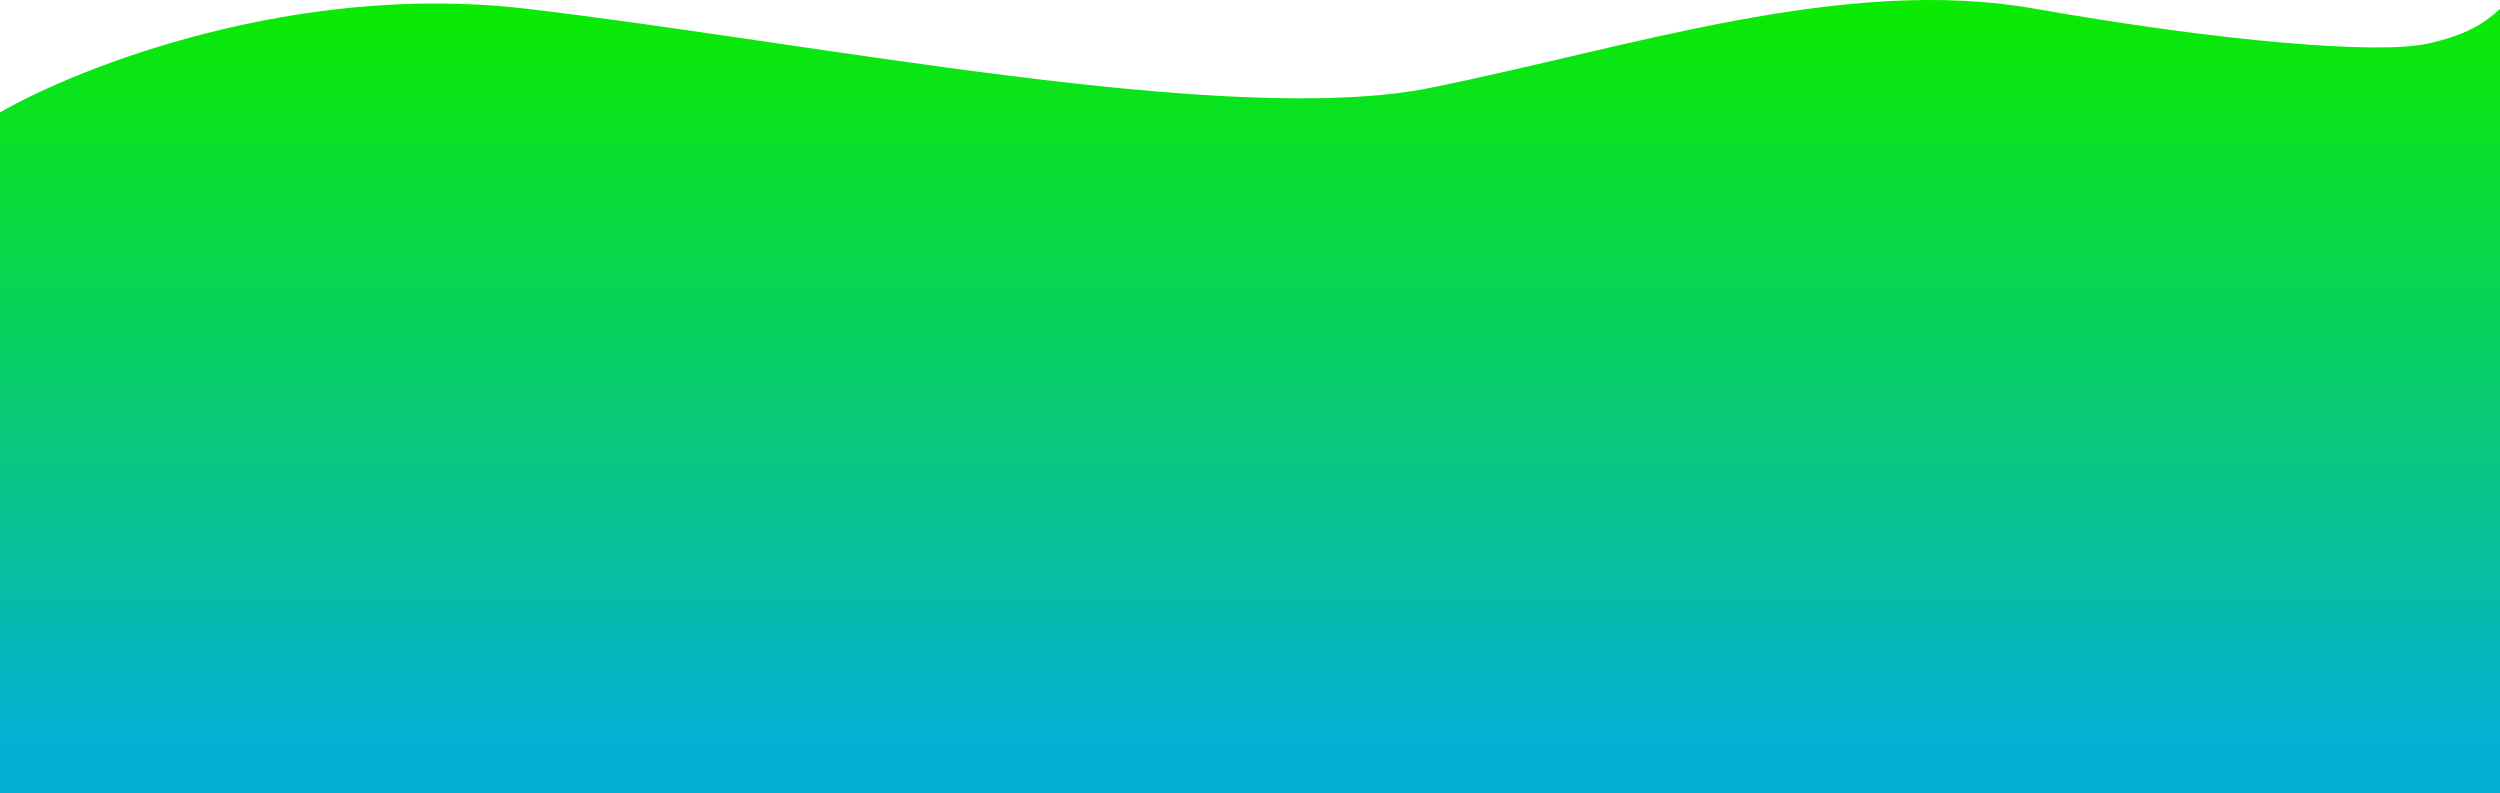 <?xml version="1.0" encoding="UTF-8"?> <svg xmlns="http://www.w3.org/2000/svg" width="1440" height="457" viewBox="0 0 1440 457" fill="none"> <path d="M302.42 4.949C170.236 -10.456 45.73 38.394 0 64.745V457H1440V5.15C1431 13.491 1420.37 20.354 1397.94 25.219C1369.9 31.299 1280.78 24.205 1171.63 4.949C1062.48 -14.307 939.305 27.246 824.145 50.556C708.985 73.866 467.649 24.205 302.42 4.949Z" fill="url(#paint0_linear_84_6)"></path> <defs> <linearGradient id="paint0_linear_84_6" x1="720" y1="0" x2="720" y2="428.5" gradientUnits="userSpaceOnUse"> <stop stop-color="#0AEB00"></stop> <stop offset="1" stop-color="#06B0D4"></stop> </linearGradient> </defs> </svg> 